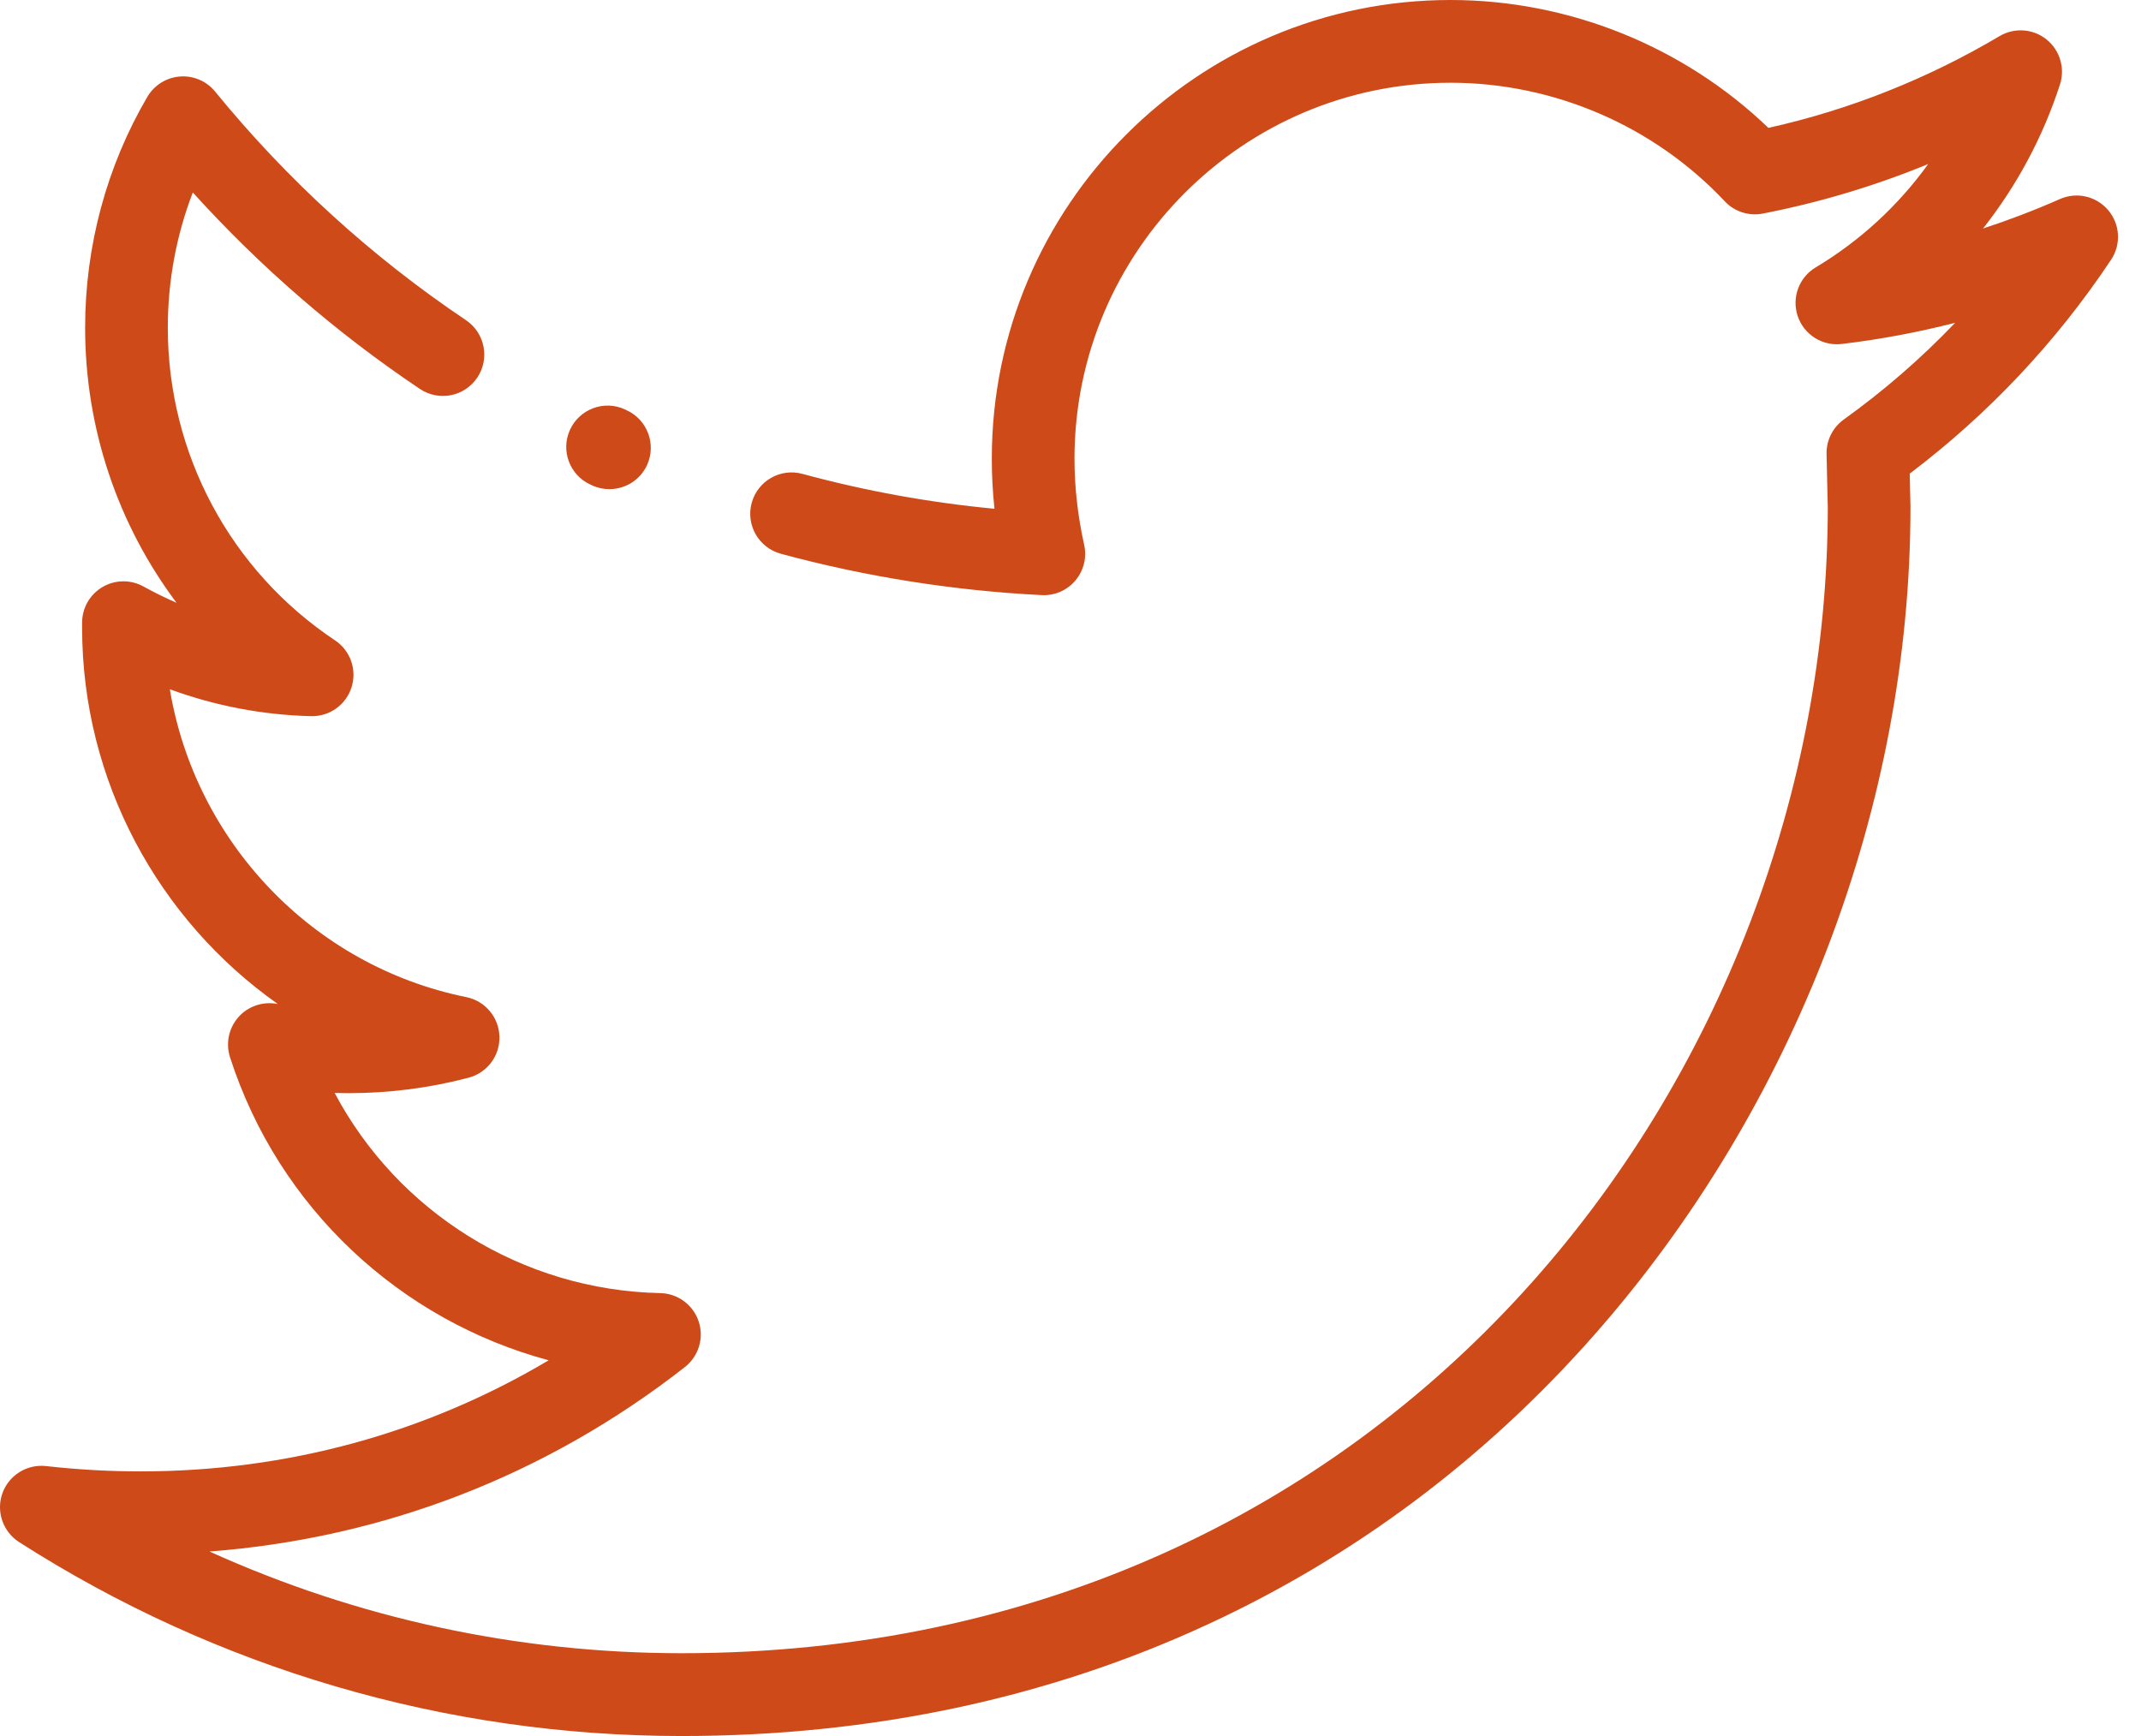 <svg width="37" height="30" viewBox="0 0 37 30" fill="none" xmlns="http://www.w3.org/2000/svg">
<path d="M11.779 30C7.71 30 3.751 28.84 0.329 26.648C0.05 26.468 -0.07 26.12 0.041 25.807C0.152 25.494 0.464 25.299 0.794 25.335C1.349 25.397 1.885 25.427 2.432 25.427C4.954 25.427 7.36 24.768 9.482 23.507C6.917 22.818 4.814 20.874 3.975 18.27C3.898 18.029 3.953 17.766 4.119 17.578C4.286 17.389 4.54 17.302 4.789 17.348C4.793 17.349 4.797 17.349 4.801 17.35C2.738 15.896 1.419 13.493 1.419 10.848V10.76C1.419 10.507 1.552 10.274 1.77 10.145C1.988 10.016 2.258 10.013 2.479 10.135C2.668 10.239 2.859 10.333 3.051 10.417C2.038 9.066 1.471 7.407 1.471 5.664C1.471 4.254 1.843 2.873 2.547 1.673C2.666 1.471 2.876 1.34 3.109 1.322C3.342 1.304 3.57 1.401 3.718 1.583C4.964 3.109 6.422 4.438 8.053 5.533C8.38 5.753 8.468 6.197 8.248 6.525C8.028 6.854 7.584 6.941 7.256 6.721C5.812 5.752 4.497 4.613 3.332 3.326C3.047 4.065 2.9 4.858 2.9 5.663C2.9 7.842 3.981 9.861 5.79 11.066C6.055 11.243 6.172 11.573 6.075 11.877C5.979 12.181 5.694 12.384 5.375 12.376C4.54 12.355 3.723 12.199 2.935 11.911C3.371 14.534 5.391 16.69 8.058 17.231C8.384 17.297 8.621 17.578 8.631 17.911C8.641 18.243 8.421 18.538 8.1 18.623C7.428 18.801 6.727 18.891 6.018 18.891C5.939 18.891 5.861 18.889 5.783 18.887C6.877 20.946 9.018 22.296 11.411 22.346C11.713 22.352 11.978 22.548 12.074 22.835C12.17 23.121 12.074 23.437 11.836 23.624C9.445 25.494 6.624 26.584 3.62 26.811C6.173 27.967 8.948 28.569 11.78 28.569C24.175 28.569 31.583 18.505 31.587 8.773L31.566 7.847C31.56 7.611 31.672 7.388 31.863 7.25C32.559 6.75 33.202 6.192 33.788 5.578C33.144 5.743 32.489 5.866 31.829 5.944C31.494 5.984 31.177 5.784 31.068 5.465C30.96 5.146 31.088 4.794 31.378 4.621C32.146 4.161 32.806 3.552 33.322 2.835C32.401 3.213 31.445 3.5 30.463 3.691C30.222 3.738 29.974 3.657 29.806 3.478C28.583 2.177 26.857 1.43 25.067 1.43C21.484 1.43 18.569 4.344 18.569 7.927C18.569 8.42 18.626 8.92 18.736 9.414C18.785 9.632 18.729 9.86 18.585 10.031C18.441 10.202 18.226 10.296 18.002 10.284C16.476 10.207 14.958 9.966 13.493 9.569C13.112 9.465 12.887 9.073 12.99 8.692C13.094 8.31 13.486 8.085 13.868 8.189C14.949 8.483 16.062 8.685 17.186 8.792C17.155 8.503 17.14 8.214 17.14 7.927C17.139 3.557 20.695 0 25.067 0C27.114 0 29.094 0.801 30.561 2.21C31.965 1.897 33.307 1.364 34.556 0.624C34.811 0.473 35.135 0.495 35.366 0.681C35.598 0.866 35.691 1.177 35.6 1.459C35.305 2.37 34.852 3.211 34.27 3.949C34.719 3.802 35.162 3.633 35.598 3.44C35.889 3.311 36.229 3.39 36.434 3.633C36.639 3.876 36.659 4.226 36.482 4.49C35.534 5.913 34.365 7.154 33.003 8.185L33.016 8.747C33.016 8.753 33.016 8.759 33.016 8.764C33.016 13.916 31.024 19.13 27.55 23.07C25.665 25.209 23.421 26.89 20.882 28.066C18.115 29.349 15.051 30 11.779 30ZM10.531 8.453C10.432 8.453 10.33 8.433 10.234 8.388L10.201 8.373C9.843 8.208 9.686 7.783 9.851 7.425C10.017 7.067 10.442 6.909 10.8 7.075L10.829 7.089C11.188 7.253 11.346 7.678 11.182 8.037C11.062 8.299 10.802 8.453 10.531 8.453Z" fill="#CE4A19"/>
</svg>
